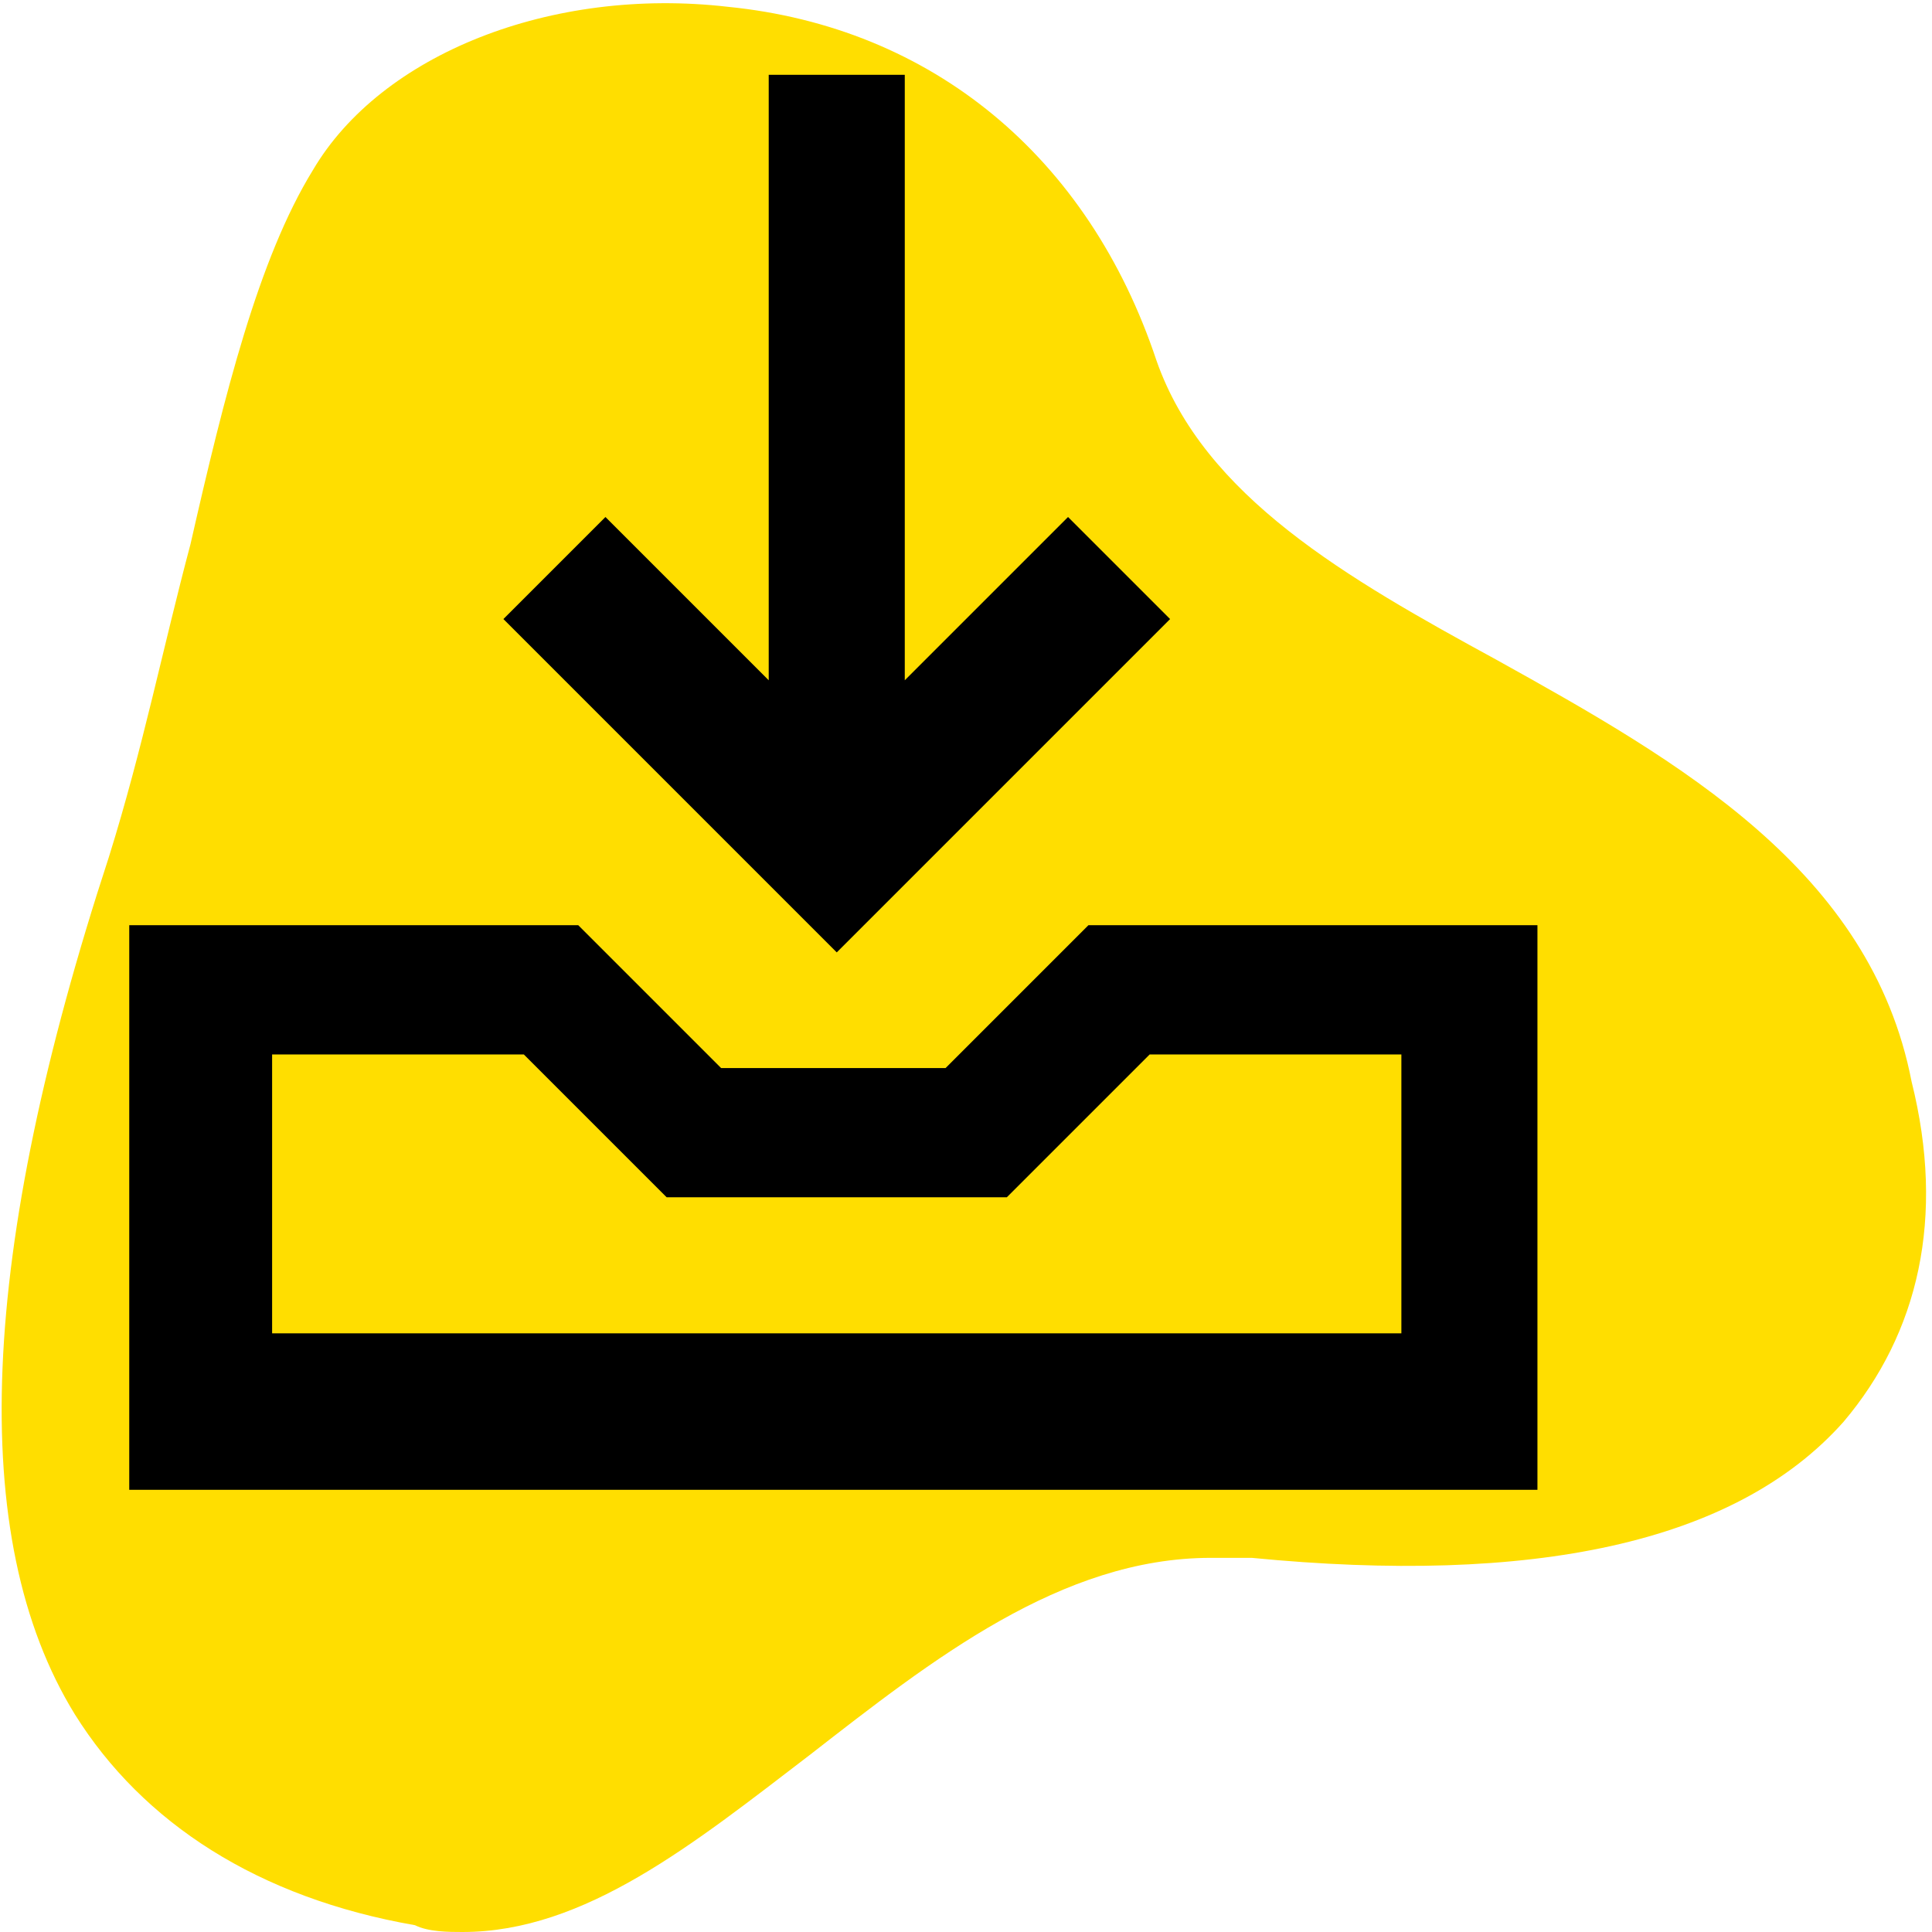 <?xml version="1.0" encoding="utf-8"?>
<!-- Generator: Adobe Illustrator 24.1.0, SVG Export Plug-In . SVG Version: 6.00 Build 0)  -->
<svg version="1.1" id="Warstwa_1" xmlns="http://www.w3.org/2000/svg" xmlns:xlink="http://www.w3.org/1999/xlink" x="0px" y="0px"
	 viewBox="0 0 28.4 28.4" style="enable-background:new 0 0 28.4 28.4;" xml:space="preserve">
<style type="text/css">
	.st0{fill:#FFDE00;}
	.st1{fill-rule:evenodd;clip-rule:evenodd;}
</style>
<g>
	<g>
		<path class="st0" d="M27.1,20.9c-1.6,1.8-4.6,2.4-8.7,2c-0.2,0-0.4,0-0.6,0c-2.2,0-4.1,1.5-5.9,2.9c-1.7,1.3-3.3,2.6-5.1,2.6
			c-0.2,0-0.5,0-0.7-0.1c-2.3-0.4-4-1.5-5-3.1c-1.6-2.6-1.4-6.8,0.5-12.6C2.1,11,2.4,9.5,2.8,8c0.5-2.2,1-4.2,1.8-5.5
			c1-1.7,3.5-2.7,6.1-2.4c3,0.3,5.3,2.2,6.3,5.2c0.7,2,2.8,3.2,5,4.4c2.7,1.5,5.5,3.1,6.1,6.2C28.6,17.9,28.2,19.6,27.1,20.9z"/>
	</g>
	<g id="Icon_x2F_Module_x2F_Inbox_3_">
		<g id="Shape_3_">
			<path id="path-1_18_" class="st1" d="M16,13.6l-2.1,2.1h-3.3l-2.1-2.1H1.9v8.3h20.7v-8.3C22.6,13.6,16,13.6,16,13.6z M7.7,15.5
				l2.1,2.1h5l2.1-2.1h3.7v4.1H4v-4.1H7.7z M13.3,1.1V10l2.4-2.4l1.5,1.5L12.3,14L7.4,9.1l1.5-1.5l2.4,2.4V1.1H13.3z"/>
		</g>
	</g>
</g>
</svg>
